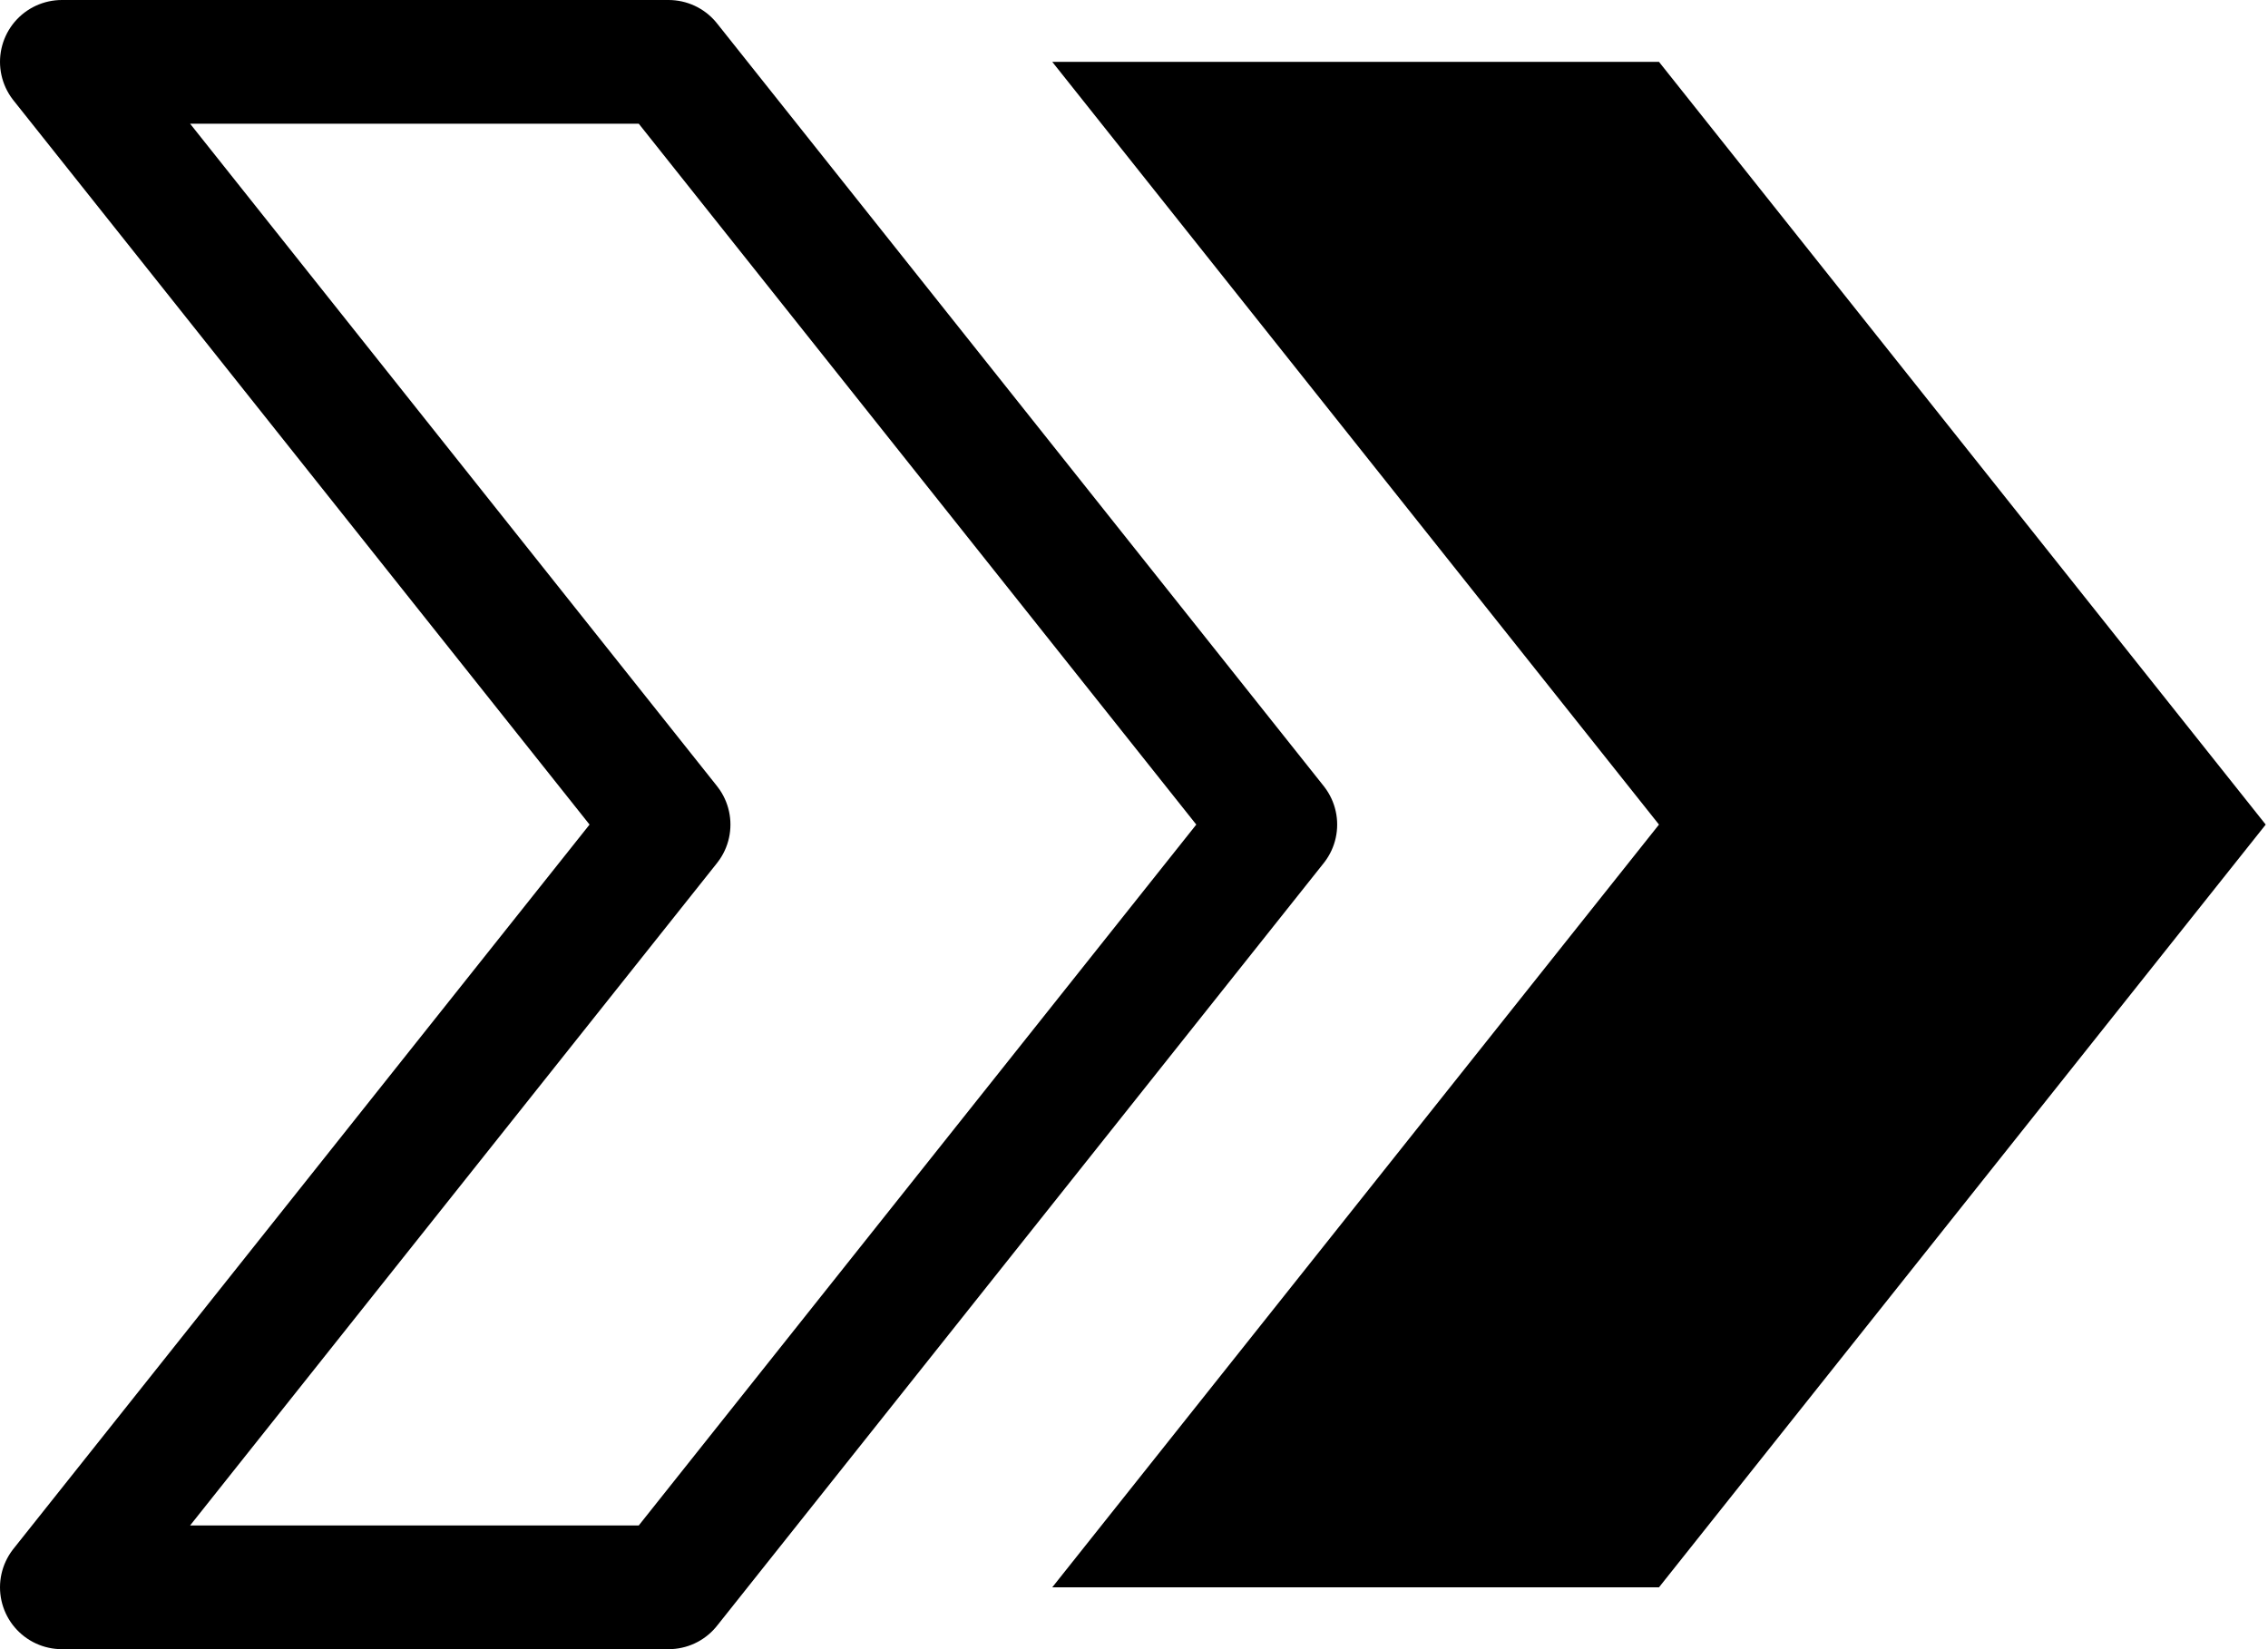 <svg width="110" height="80" viewBox="0 0 110 80" fill="none" xmlns="http://www.w3.org/2000/svg">
<path d="M80.462 3H51.035L80.462 40L51.035 77H80.462L109.889 40L80.462 3Z" fill="black"/>
<path d="M32.427 3H3L32.427 40L3 77H32.427L61.854 40L32.427 3Z" stroke="black" stroke-width="6" stroke-linejoin="round"/>
</svg>
